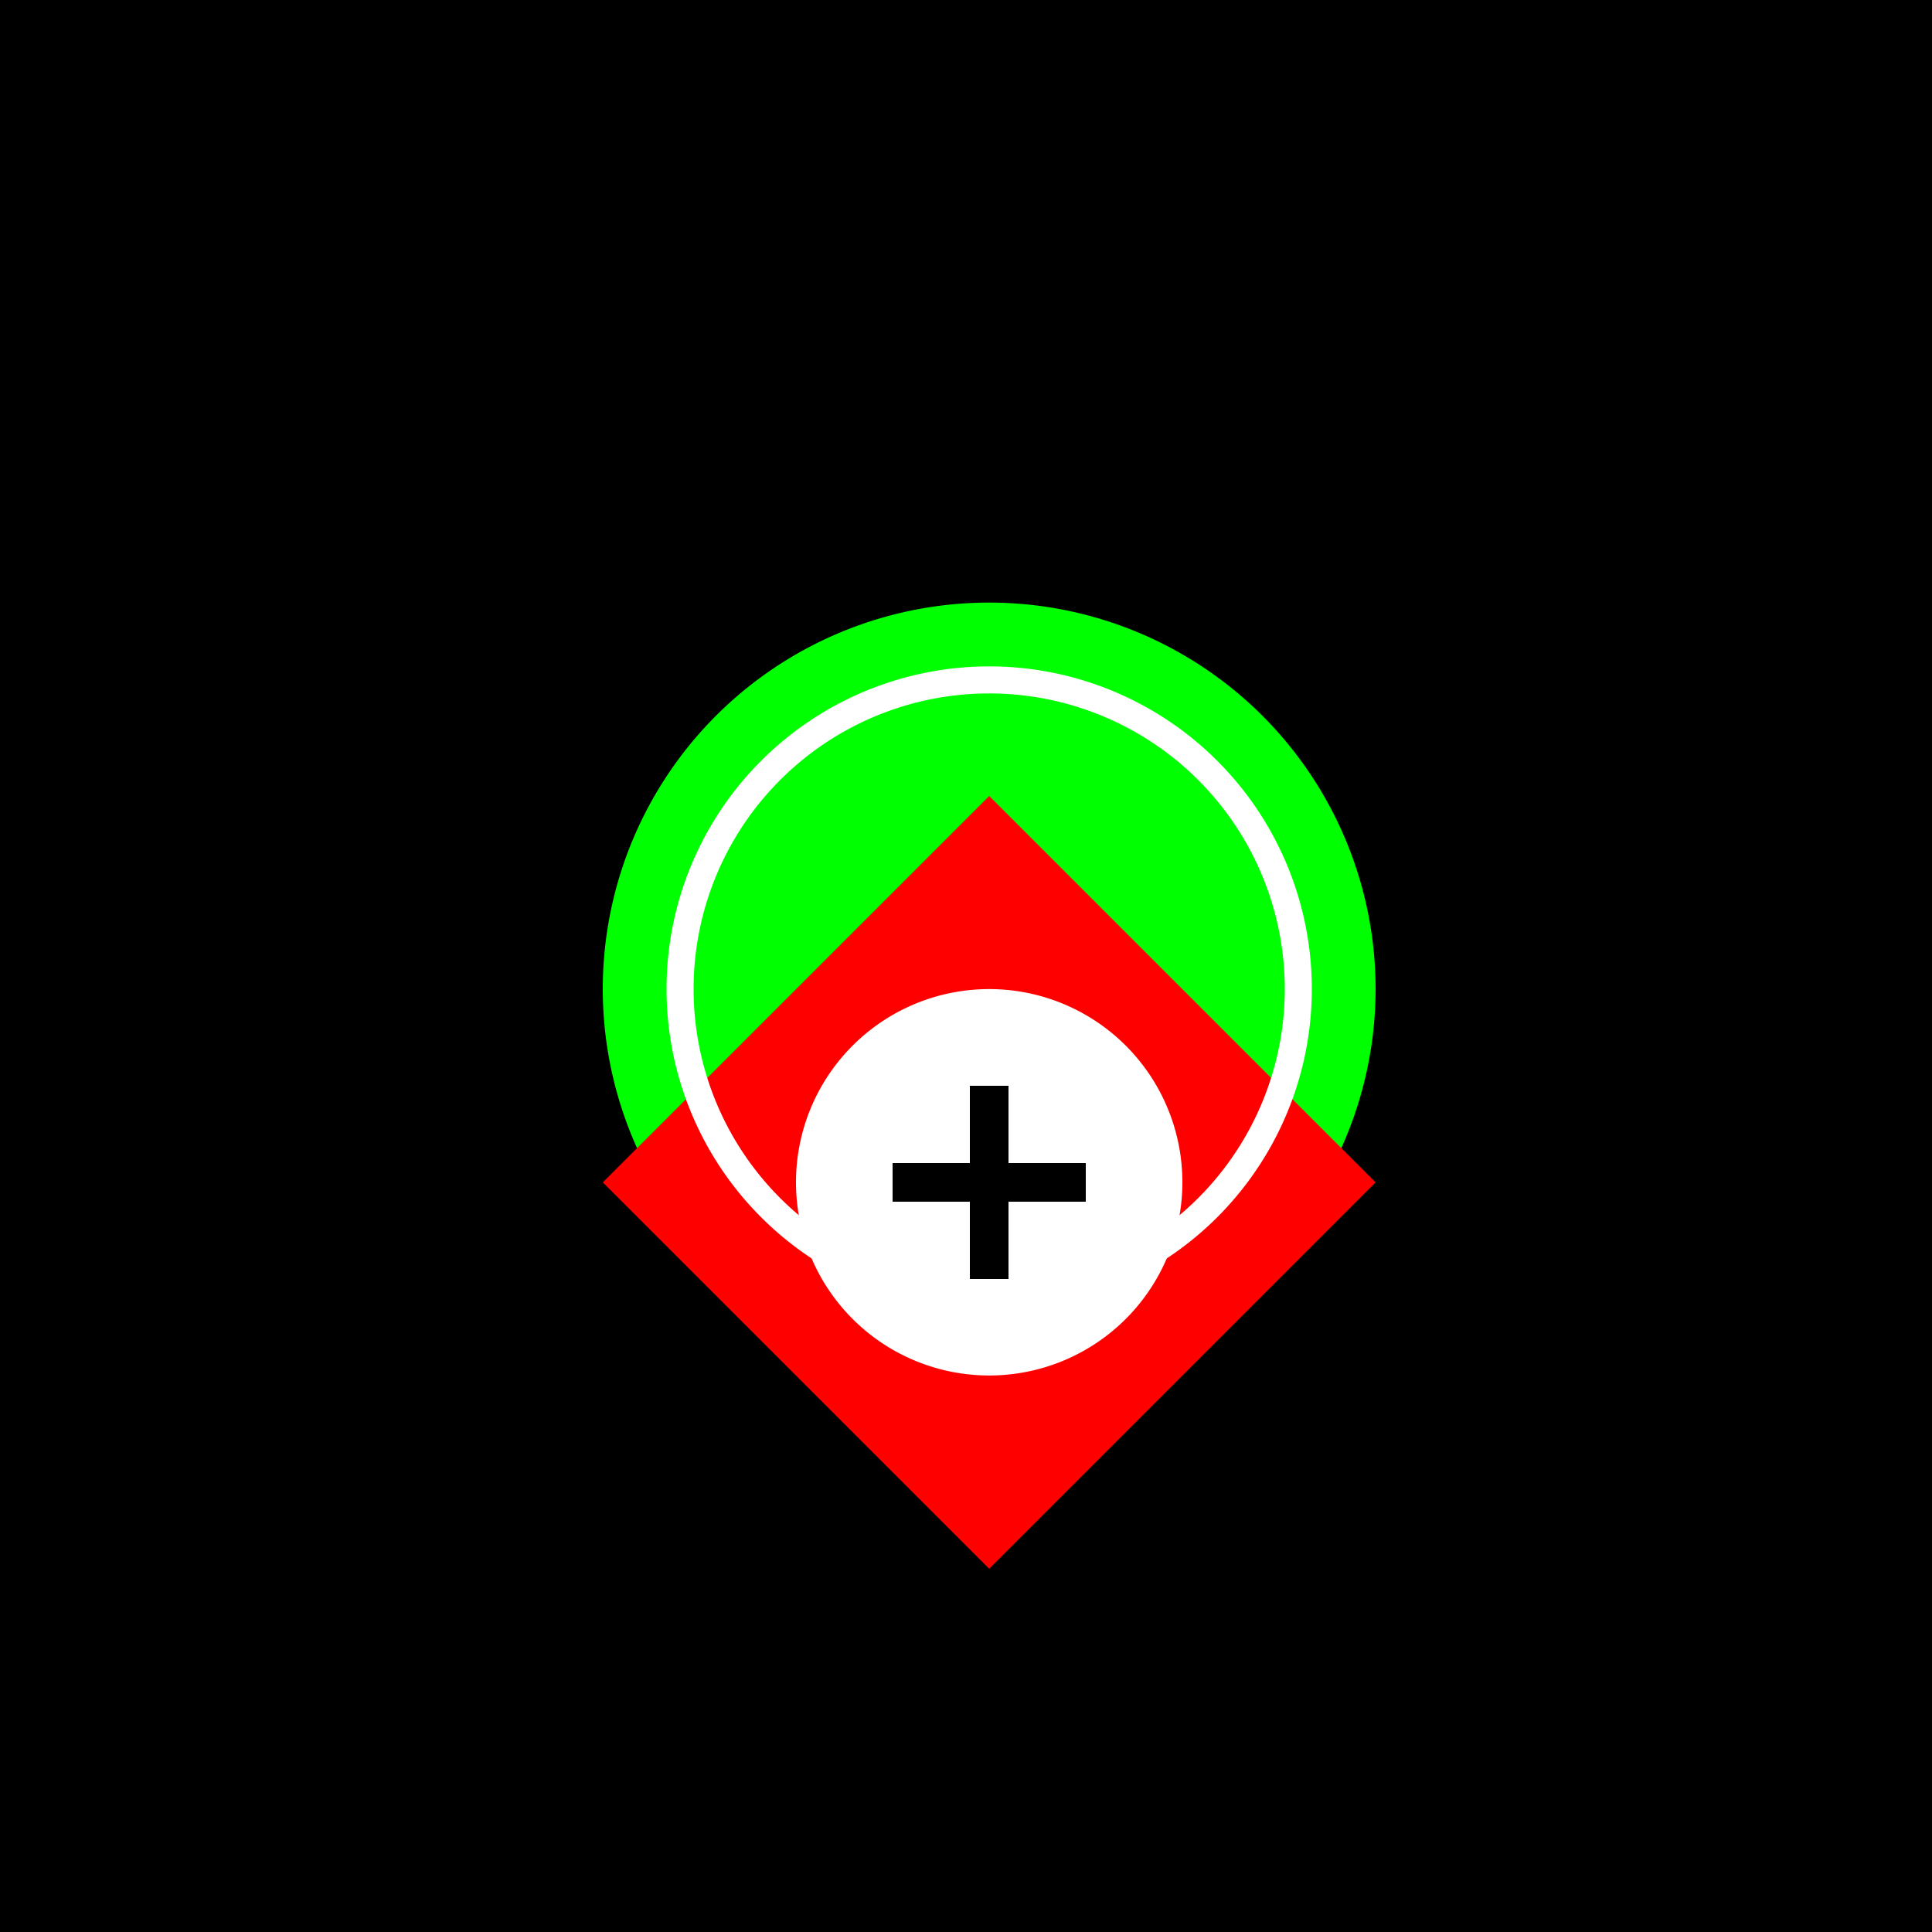 <!--

Generated by DrawGPT.
Free, open source, AI generated images in SVG, PNG, and HTML Canvas format.
https://drawgpt.ai

Created: 2023-09-27T02:49:05.618Z
Link: https://drawgpt.ai/prompt/84288/

-->
<svg xmlns="http://www.w3.org/2000/svg" xmlns:xlink="http://www.w3.org/1999/xlink" width="500" height="500"><defs><radialGradient id="c2s_1" cx="256px" cy="256px" r="120px" fx="256px" fy="256px" gradientUnits="userSpaceOnUse"/></defs><g><rect fill="#000000" stroke="none" x="0" y="0" width="512" height="512"/><path fill="#00FF00" stroke="none" paint-order="stroke fill markers" d=" M 356 256 A 100 100 0 1 1 356 255.9 Z"/><path fill="#FF0000" stroke="none" paint-order="stroke fill markers" d=" M 256 206 L 156 306 L 256 406 L 356 306 Z"/><path fill="#FFFFFF" stroke="none" paint-order="stroke fill markers" d=" M 306 306 A 50 50 0 1 1 306 305.95 Z"/><path fill="none" stroke="#000000" paint-order="fill stroke markers" d=" M 231 306 L 281 306 M 256 281 L 256 331 Z" stroke-miterlimit="10" stroke-width="10" stroke-dasharray=""/><path fill="none" stroke="#FFFFFF" paint-order="fill stroke markers" d=" M 336 256 A 80 80 0 1 1 336 255.92 Z" stroke-miterlimit="10" stroke-width="7" stroke-dasharray=""/><path fill="url(#c2s_1)" stroke="none" paint-order="stroke fill markers" d=" M 376 256 A 120 120 0 1 0 136 256 Z"/></g></svg>